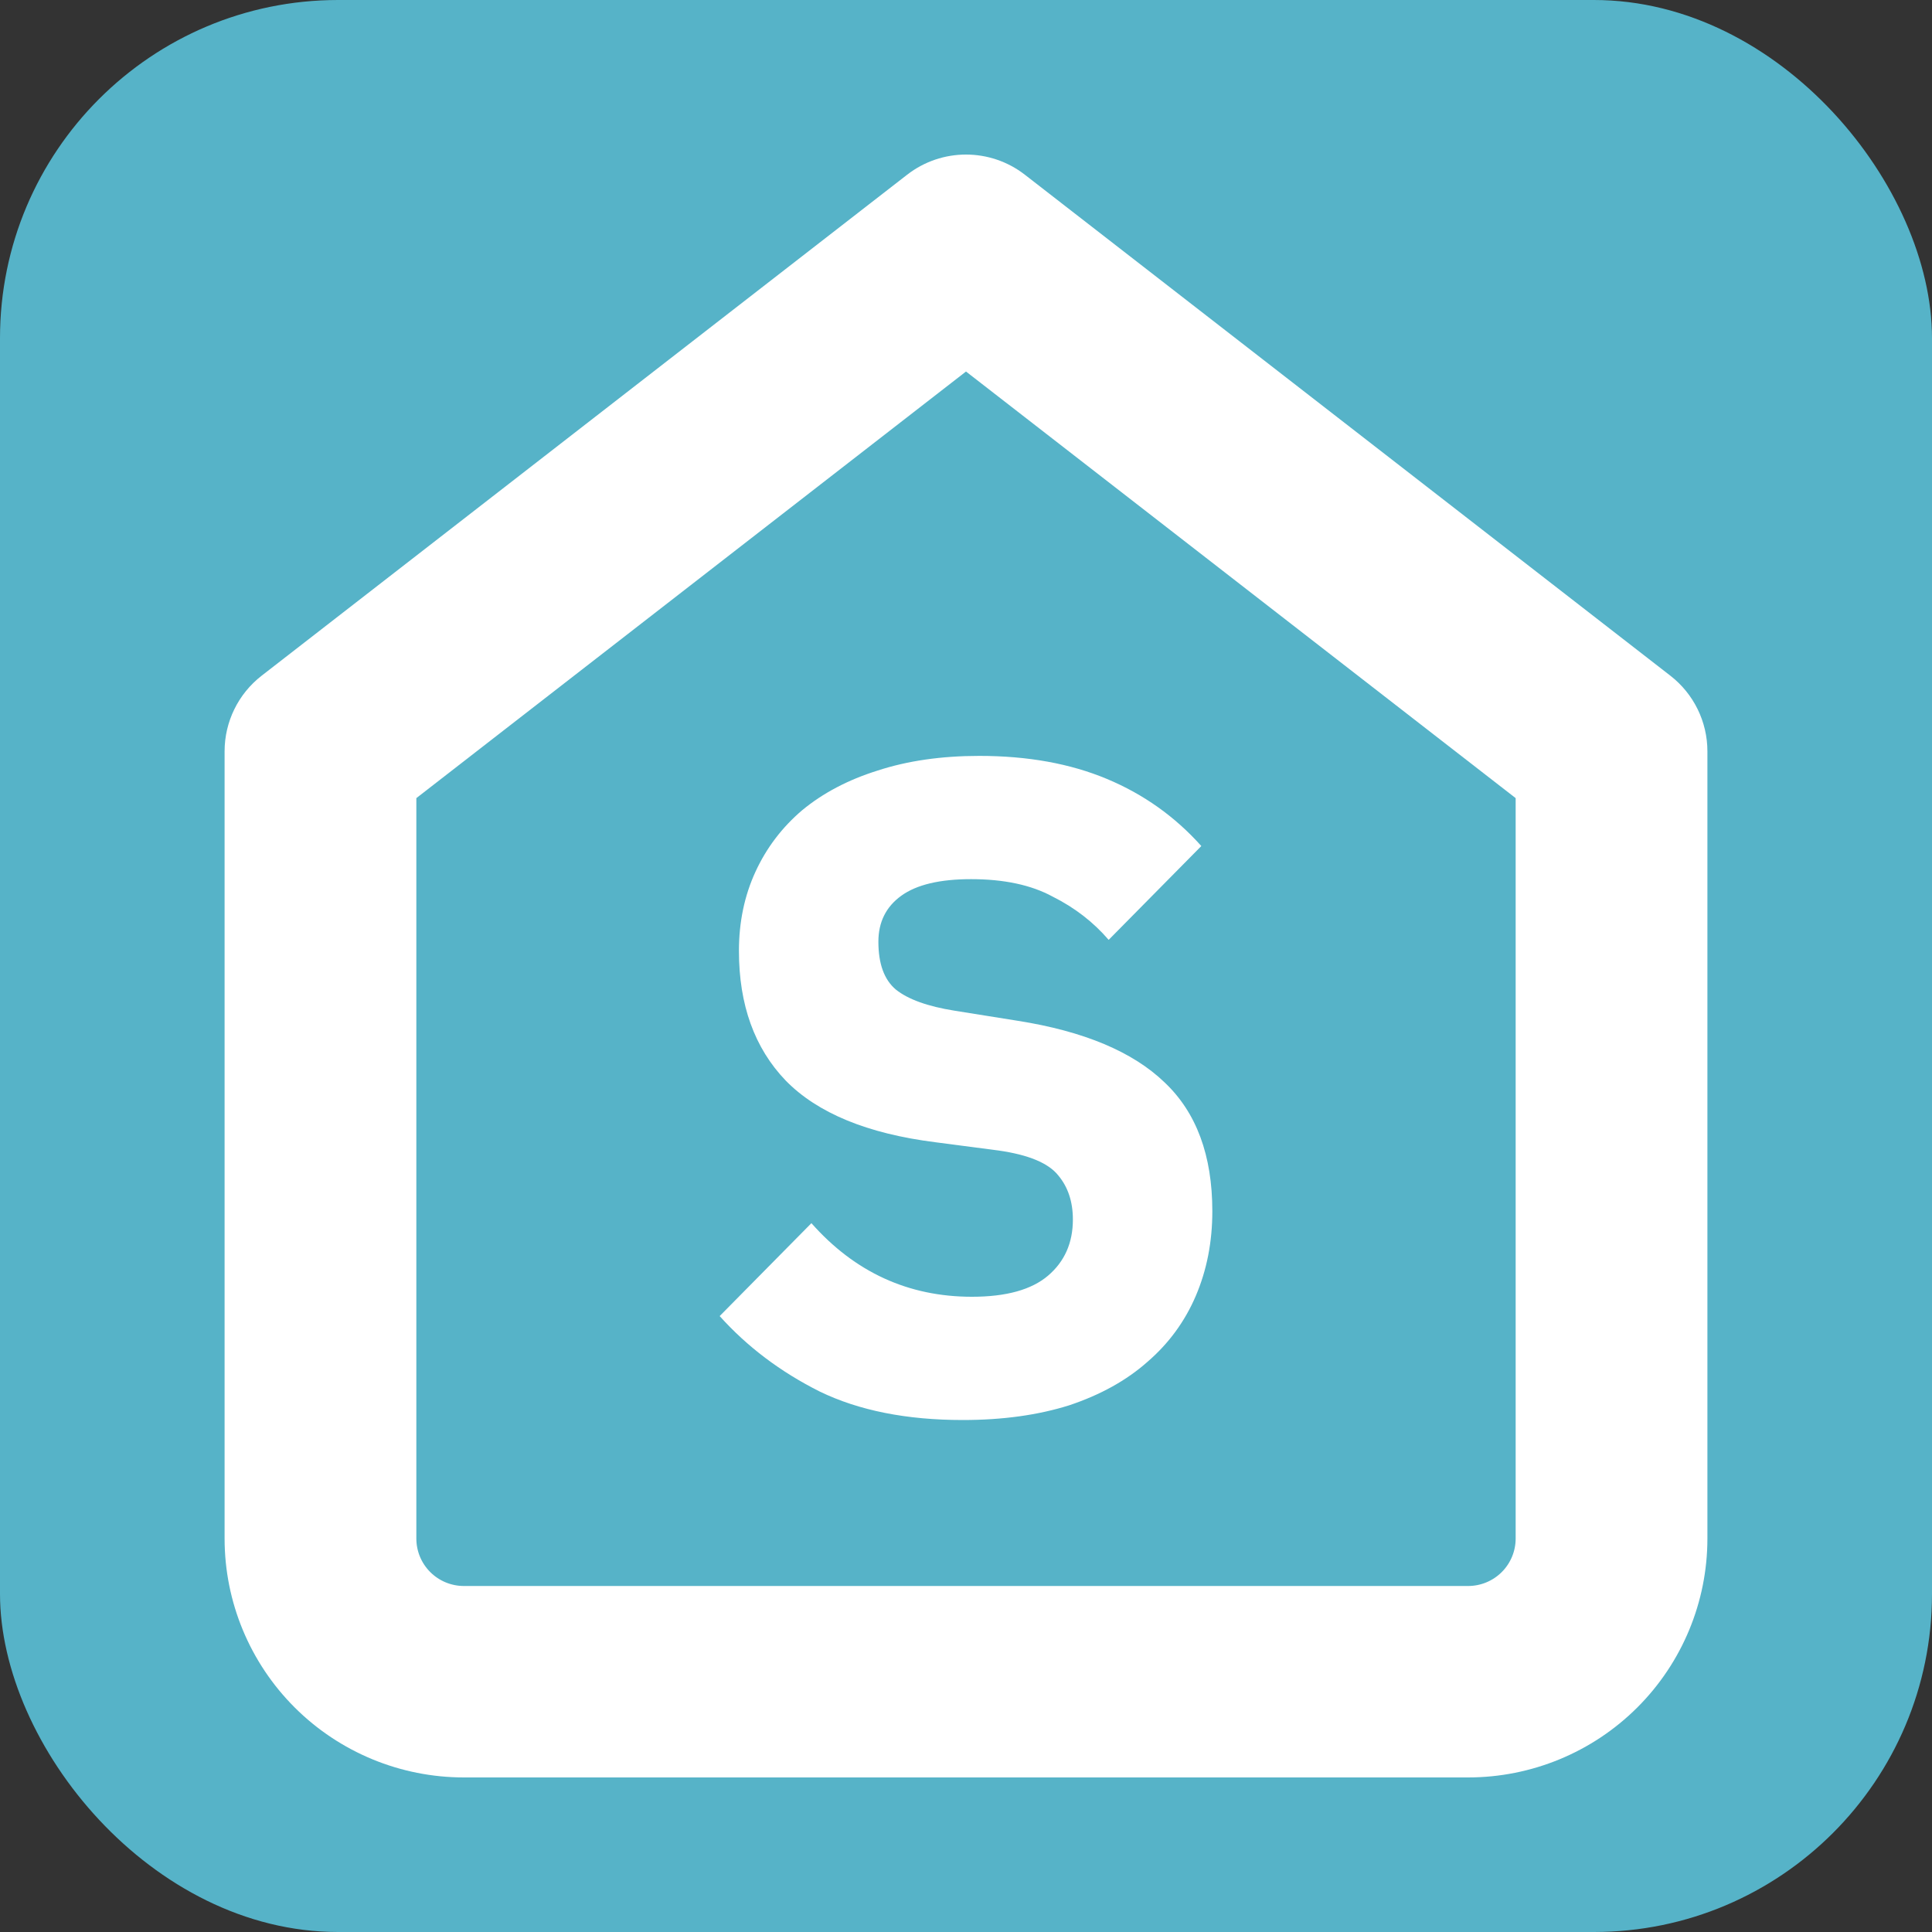 <svg width="800" height="800" viewBox="0 0 800 800" fill="none" xmlns="http://www.w3.org/2000/svg">
<rect x="0" y="0" width="800" height="800" fill="#333333" stroke="none"/>
<rect width="800" height="800" rx="140" fill="#56B3C8"/>
<path d="M398.67 588C375.371 588 355.616 584.064 339.408 576.193C323.199 568.067 309.397 557.656 298 544.96L335.989 506.49C353.97 526.804 376.13 536.961 402.469 536.961C416.652 536.961 427.162 534.041 434 528.201C440.838 522.361 444.257 514.616 444.257 504.967C444.257 497.603 442.231 491.509 438.179 486.684C434.127 481.606 425.896 478.178 413.486 476.4L387.274 472.972C359.162 469.417 338.521 460.911 325.352 447.453C312.436 433.995 305.978 416.093 305.978 393.748C305.978 381.813 308.257 370.895 312.816 360.992C317.374 351.089 323.832 342.582 332.19 335.472C340.801 328.362 351.184 322.903 363.341 319.094C375.75 315.031 389.806 313 405.508 313C425.516 313 443.117 316.174 458.313 322.522C473.508 328.87 486.551 338.139 497.441 350.327L459.073 389.177C452.741 381.813 445.017 375.846 435.899 371.276C427.035 366.451 415.765 364.039 402.089 364.039C389.173 364.039 379.549 366.324 373.218 370.895C366.886 375.465 363.721 381.813 363.721 389.939C363.721 399.08 366.127 405.682 370.939 409.745C376.004 413.808 384.108 416.728 395.251 418.506L421.464 422.695C448.816 427.012 469.076 435.518 482.246 448.215C495.415 460.657 502 478.432 502 501.539C502 514.235 499.721 525.916 495.162 536.58C490.603 547.245 483.892 556.386 475.028 564.004C466.417 571.622 455.654 577.589 442.737 581.906C429.821 585.969 415.132 588 398.67 588Z" fill="white"/>
<path fill-rule="evenodd" clip-rule="evenodd" d="M381.766 80.243C392.491 71.919 407.509 71.919 418.234 80.243L685.534 287.697C692.769 293.312 697 301.945 697 311.091V637.091C697 660.671 687.613 683.285 670.903 699.959C654.194 716.633 631.531 726 607.9 726H192.1C168.469 726 145.806 716.633 129.097 699.959C112.387 683.285 103 660.671 103 637.091V311.091C103 301.945 107.231 293.312 114.466 287.697L381.766 80.243ZM162.4 325.586V637.091C162.4 644.951 165.529 652.489 171.099 658.047C176.669 663.605 184.223 666.727 192.1 666.727H607.9C615.777 666.727 623.331 663.605 628.901 658.047C634.471 652.489 637.6 644.951 637.6 637.091V325.586L400 141.182L162.4 325.586Z" fill="white" stroke="white" stroke-width="20"/>
</svg>
